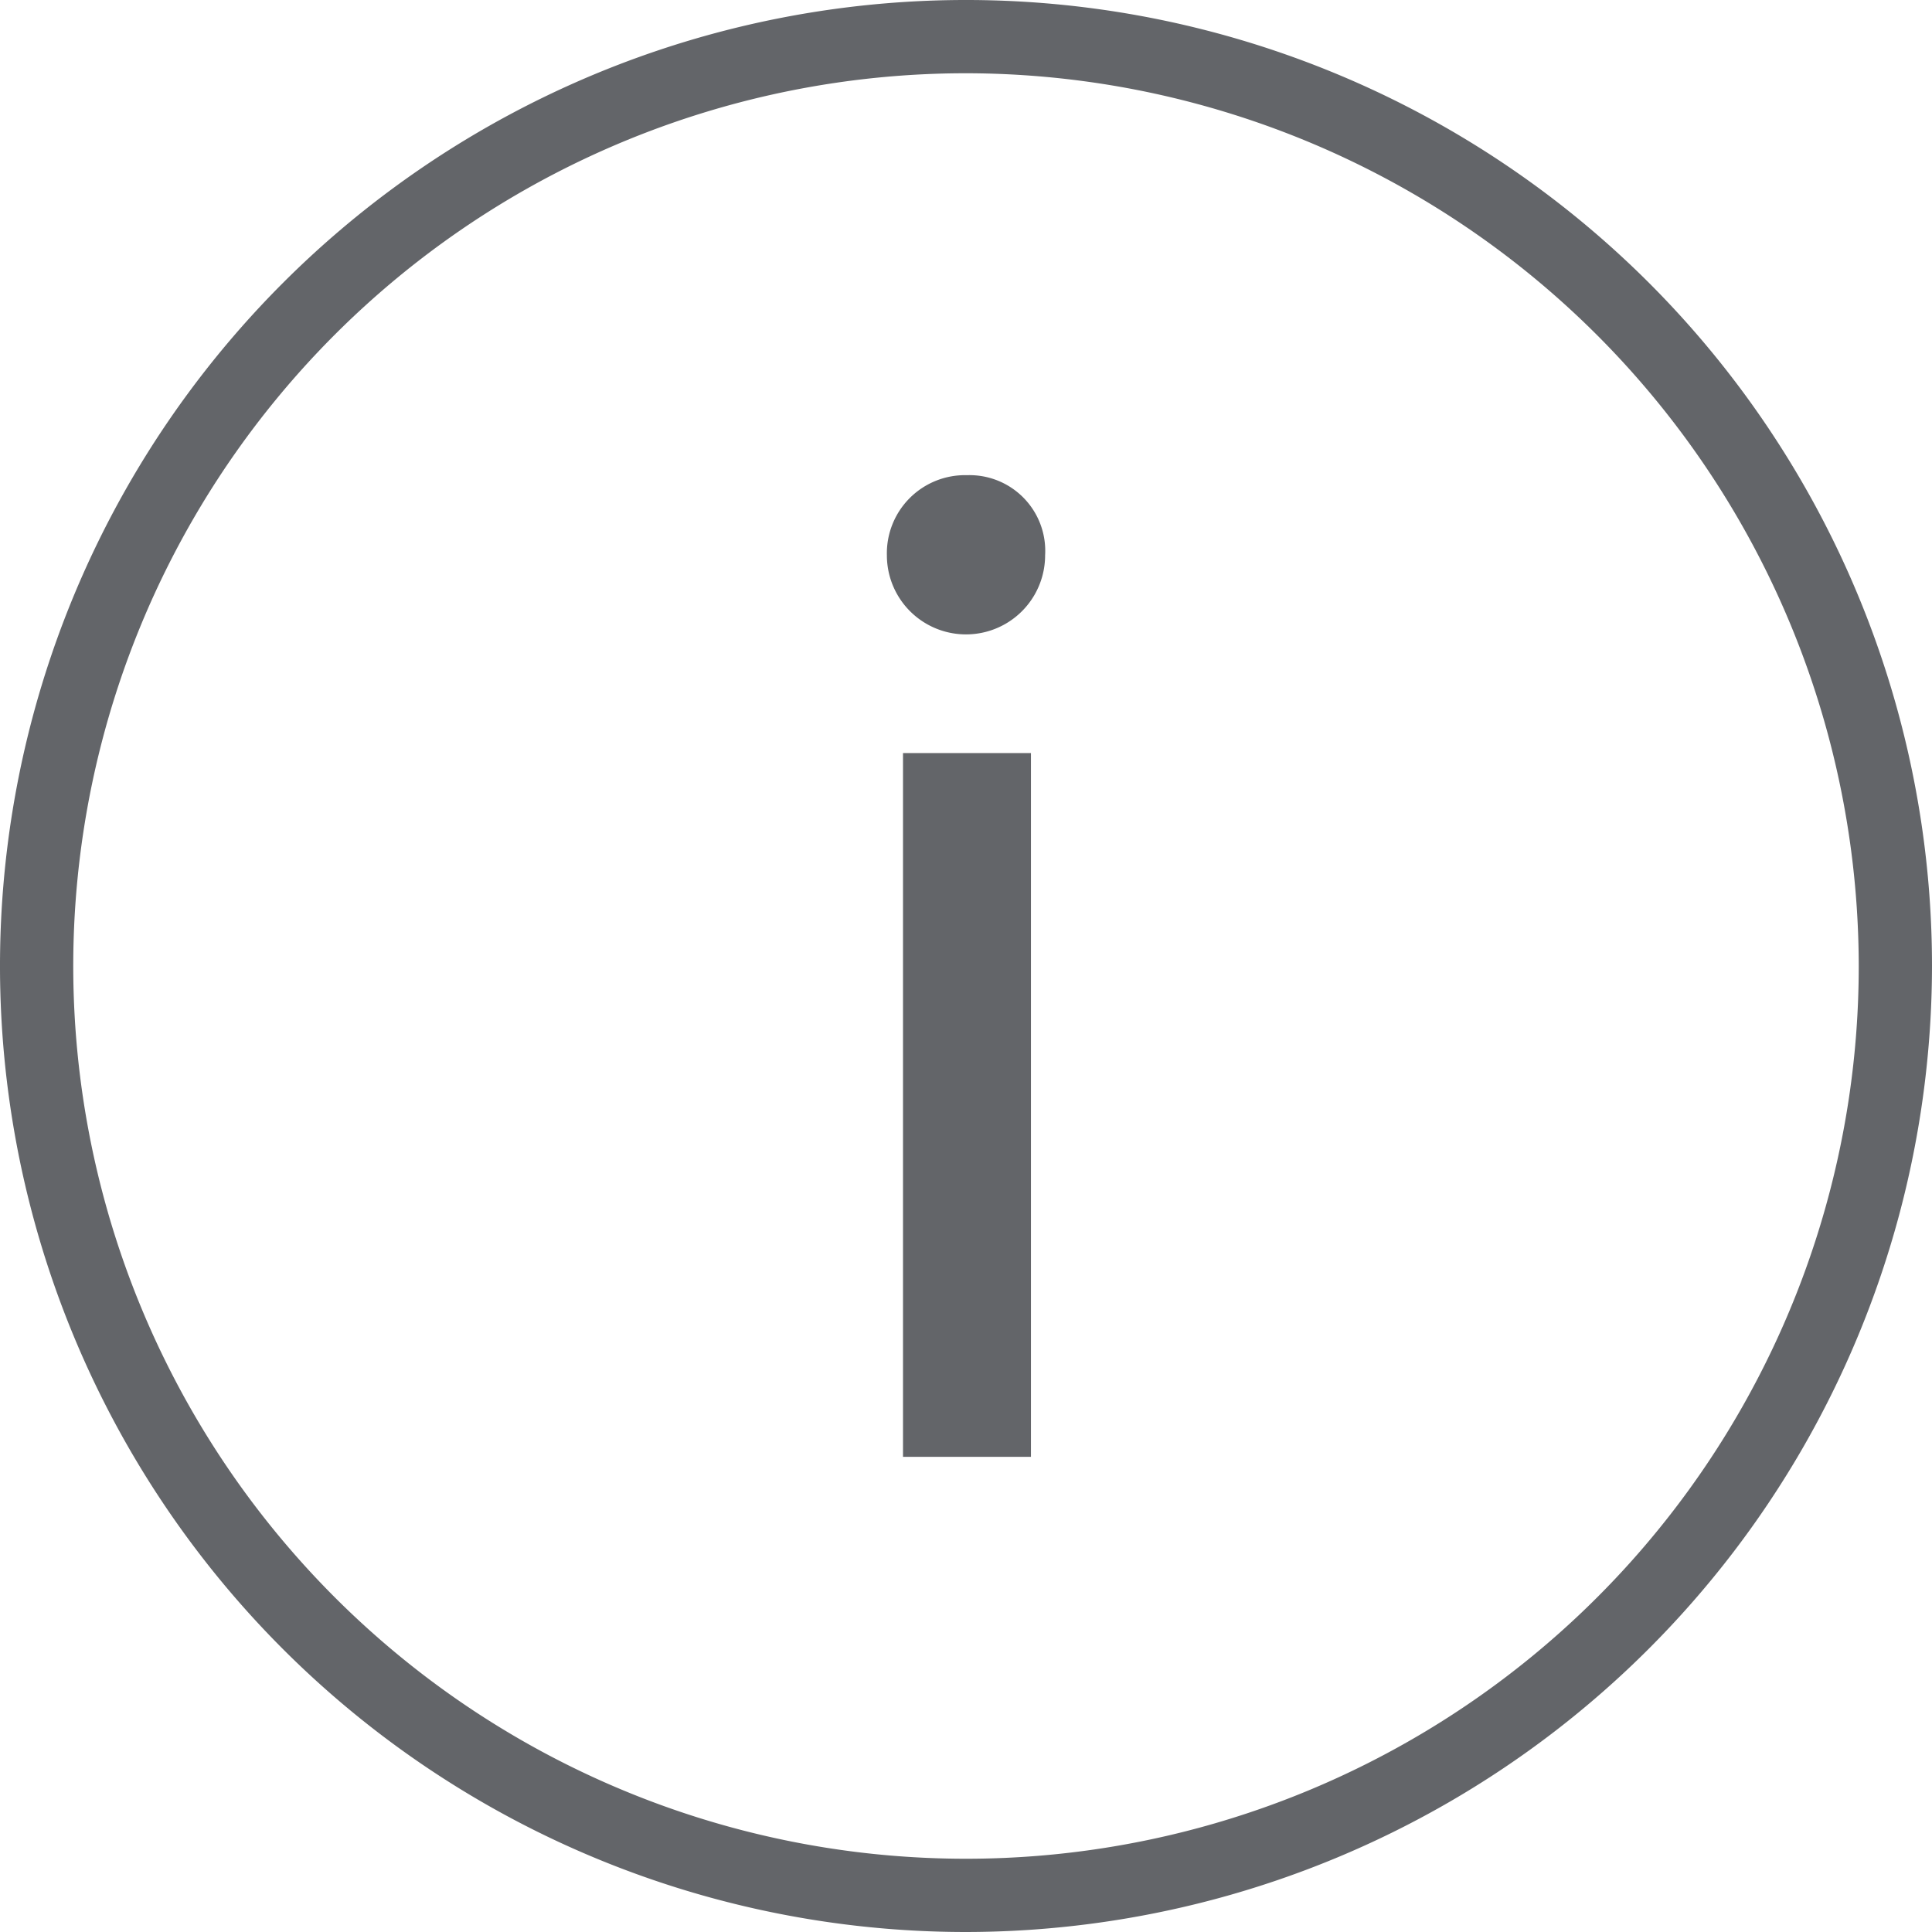 <?xml version="1.0" encoding="UTF-8"?>
<svg data-bbox="0 0 39.56 39.56" viewBox="0 0 39.56 39.56" xmlns="http://www.w3.org/2000/svg" data-type="color">
    <g>
        <g>
            <path d="M19.78 39.56a19.78 19.78 0 1 1 19.78-19.78 19.8 19.8 0 0 1-19.78 19.78zm0-38.06a18.28 18.28 0 1 0 18.28 18.28A18.3 18.3 0 0 0 19.78 1.5z" fill="#636569" data-color="1"/>
            <path d="M21.4 11.37a1.62 1.62 0 0 1-3.24 0 1.6 1.6 0 0 1 1.64-1.64 1.55 1.55 0 0 1 1.6 1.64zm-2.91 18.46V15.42h2.62v14.41z" fill="#636569" data-color="1"/>
        </g>
    </g>
</svg>
